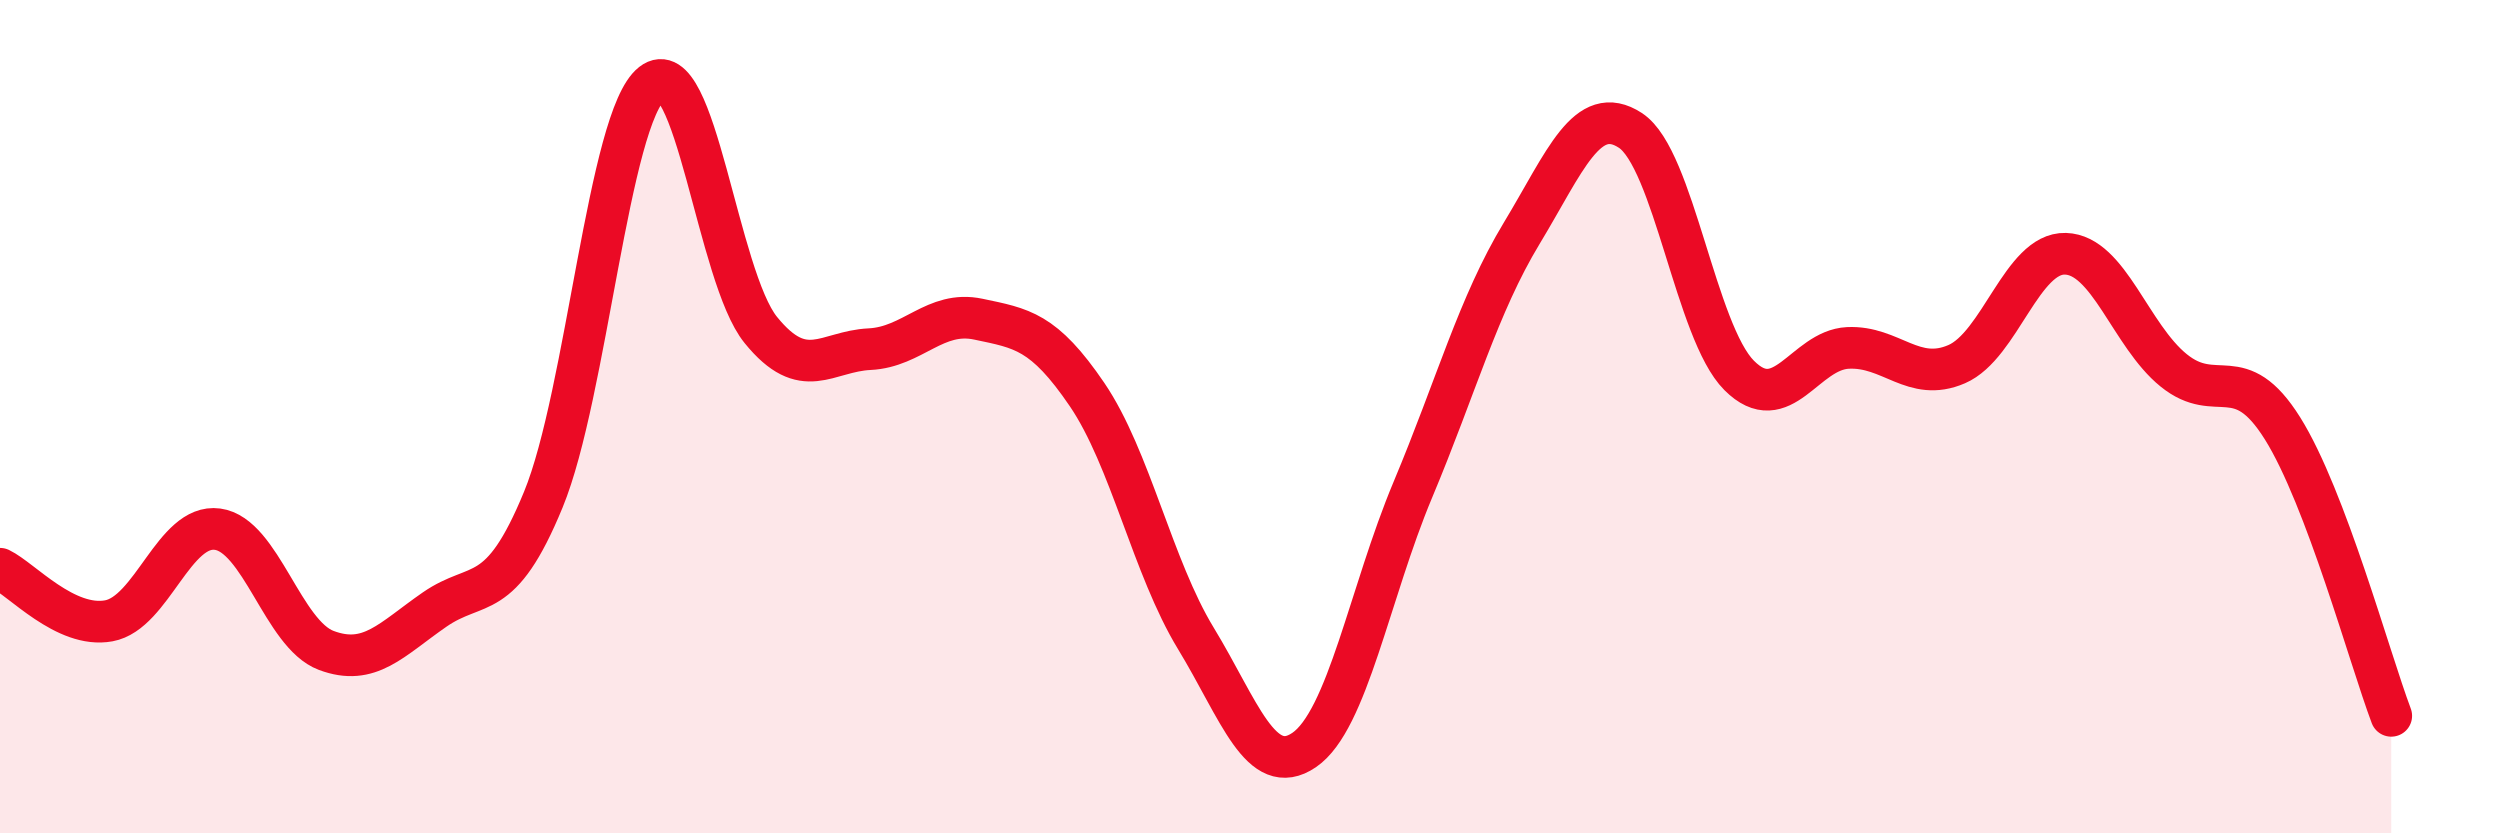 
    <svg width="60" height="20" viewBox="0 0 60 20" xmlns="http://www.w3.org/2000/svg">
      <path
        d="M 0,13.65 C 0.52,13.9 1.57,15.09 2.61,14.9 C 3.65,14.71 4.18,12.56 5.22,12.7 C 6.26,12.84 6.79,15.22 7.83,15.61 C 8.87,16 9.39,15.35 10.43,14.63 C 11.47,13.91 12,14.52 13.04,11.99 C 14.08,9.46 14.61,2.81 15.65,2 C 16.69,1.19 17.22,6.64 18.26,7.92 C 19.3,9.2 19.83,8.43 20.87,8.38 C 21.91,8.33 22.44,7.44 23.48,7.66 C 24.52,7.88 25.05,7.94 26.09,9.47 C 27.13,11 27.66,13.61 28.7,15.32 C 29.74,17.03 30.26,18.71 31.3,18 C 32.34,17.29 32.87,14.23 33.91,11.75 C 34.95,9.27 35.48,7.32 36.52,5.6 C 37.56,3.88 38.09,2.45 39.13,3.13 C 40.17,3.81 40.7,7.97 41.74,9.01 C 42.78,10.05 43.31,8.4 44.35,8.35 C 45.39,8.3 45.92,9.19 46.96,8.74 C 48,8.29 48.53,6.06 49.57,6.09 C 50.61,6.12 51.13,8.05 52.17,8.89 C 53.21,9.73 53.74,8.62 54.78,10.28 C 55.82,11.94 56.87,15.8 57.39,17.18L57.39 20L0 20Z"
        fill="#EB0A25"
        opacity="0.1"
        stroke-linecap="round"
        stroke-linejoin="round"
      />
      <path
        d="M 0,13.65 C 0.52,13.9 1.57,15.09 2.61,14.9 C 3.65,14.71 4.18,12.56 5.22,12.7 C 6.26,12.84 6.79,15.22 7.83,15.61 C 8.87,16 9.39,15.35 10.43,14.63 C 11.47,13.91 12,14.52 13.04,11.99 C 14.08,9.46 14.61,2.81 15.65,2 C 16.69,1.19 17.22,6.64 18.26,7.92 C 19.3,9.2 19.83,8.43 20.87,8.38 C 21.91,8.33 22.44,7.44 23.48,7.66 C 24.52,7.88 25.05,7.94 26.09,9.47 C 27.13,11 27.66,13.61 28.7,15.32 C 29.74,17.03 30.26,18.71 31.3,18 C 32.34,17.29 32.87,14.23 33.91,11.75 C 34.95,9.27 35.48,7.32 36.52,5.6 C 37.56,3.88 38.09,2.45 39.13,3.13 C 40.17,3.81 40.7,7.97 41.74,9.01 C 42.78,10.05 43.31,8.4 44.35,8.35 C 45.39,8.3 45.92,9.19 46.96,8.74 C 48,8.29 48.53,6.06 49.57,6.09 C 50.61,6.12 51.13,8.05 52.17,8.89 C 53.21,9.73 53.74,8.62 54.78,10.28 C 55.82,11.94 56.87,15.8 57.39,17.18"
        stroke="#EB0A25"
        stroke-width="1"
        fill="none"
        stroke-linecap="round"
        stroke-linejoin="round"
      />
    </svg>
  
